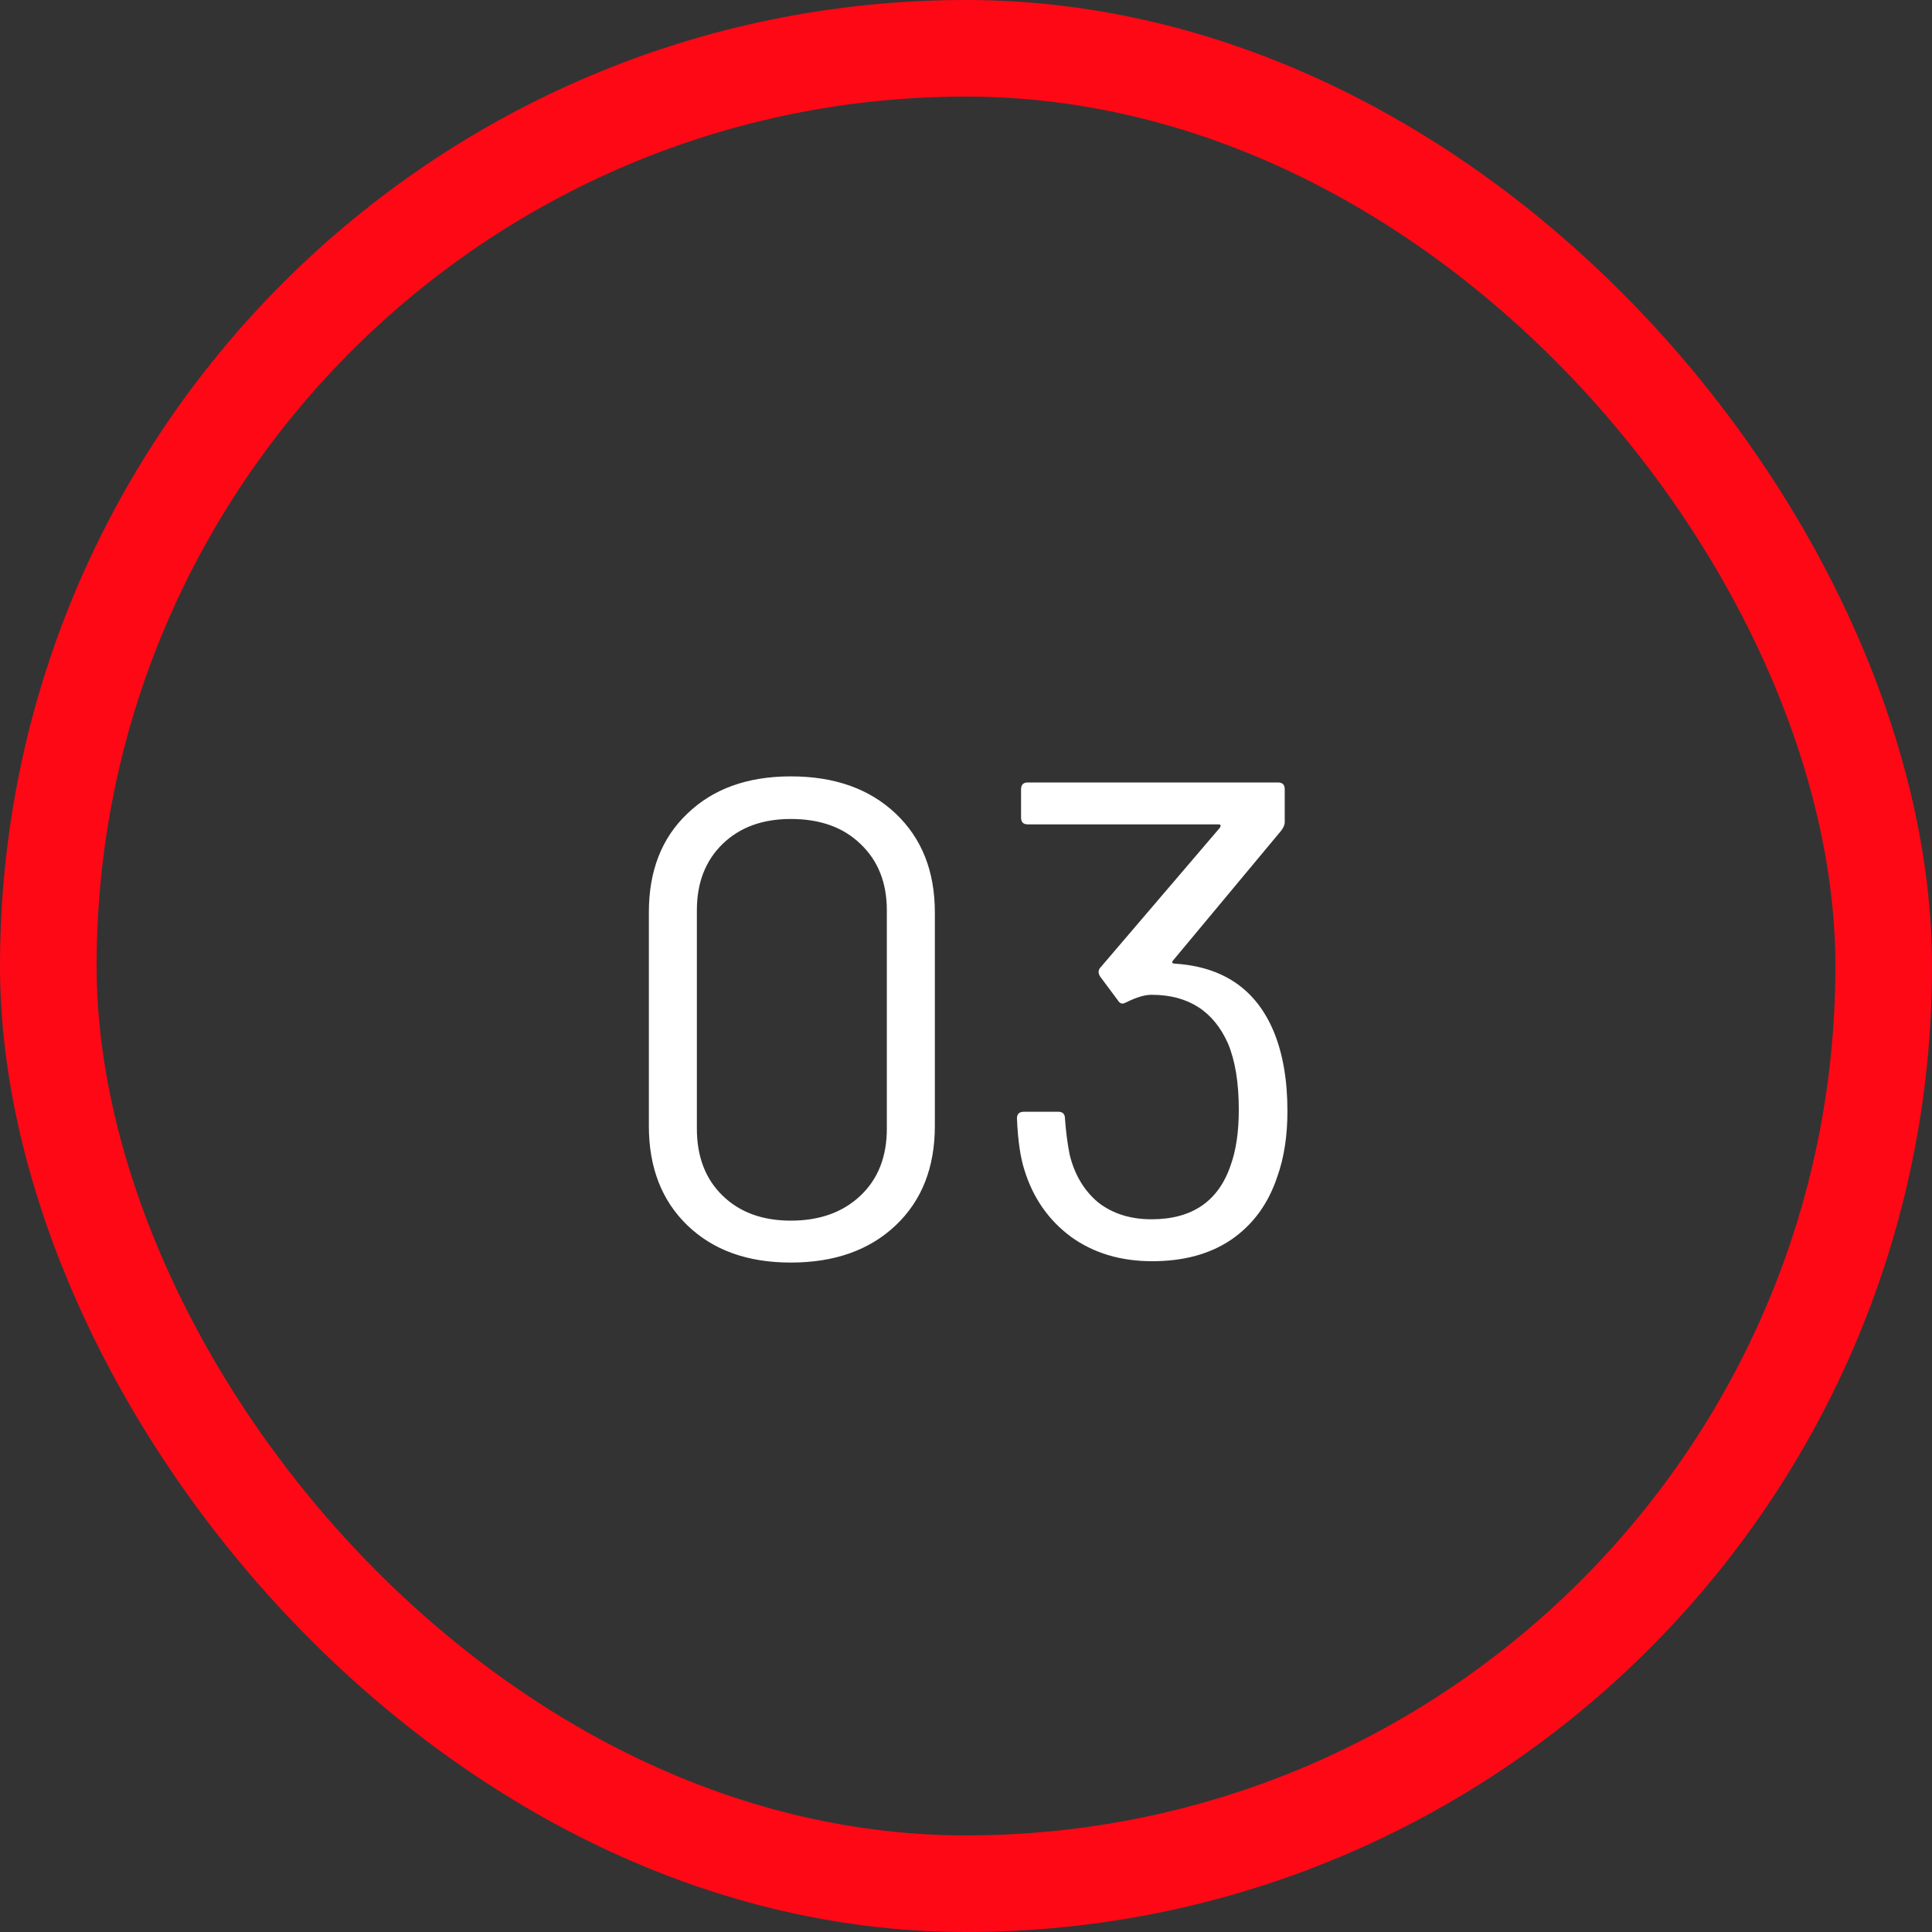 <?xml version="1.0" encoding="UTF-8"?>
<svg xmlns="http://www.w3.org/2000/svg" width="40" height="40" viewBox="0 0 40 40" fill="none">
  <rect x="0" y="0" width="40" height="40" fill="#333333" stroke="none"/>
  <g opacity="1">
    <g clip-path="url(#clip0_118_227)">
      <path d="M16.373 26.14C15.477 26.14 14.764 25.883 14.232 25.37C13.7 24.857 13.434 24.171 13.434 23.312V18.888C13.434 18.029 13.7 17.348 14.232 16.844C14.764 16.331 15.477 16.074 16.373 16.074C17.279 16.074 18.002 16.331 18.544 16.844C19.085 17.357 19.355 18.039 19.355 18.888V23.312C19.355 24.171 19.085 24.857 18.544 25.37C18.002 25.883 17.279 26.14 16.373 26.14ZM16.373 25.272C16.971 25.272 17.451 25.099 17.816 24.754C18.18 24.409 18.361 23.947 18.361 23.368V18.846C18.361 18.277 18.18 17.819 17.816 17.474C17.461 17.129 16.98 16.956 16.373 16.956C15.786 16.956 15.314 17.129 14.96 17.474C14.605 17.819 14.428 18.277 14.428 18.846V23.368C14.428 23.947 14.605 24.409 14.96 24.754C15.314 25.099 15.786 25.272 16.373 25.272ZM26.375 21.366C26.562 21.823 26.655 22.369 26.655 23.004C26.655 23.517 26.585 23.97 26.445 24.362C26.259 24.922 25.942 25.356 25.494 25.664C25.055 25.963 24.509 26.112 23.855 26.112C23.202 26.112 22.642 25.944 22.175 25.608C21.709 25.263 21.387 24.801 21.209 24.222C21.125 23.961 21.074 23.606 21.055 23.158C21.055 23.065 21.102 23.018 21.195 23.018H21.91C22.003 23.018 22.049 23.065 22.049 23.158C22.068 23.429 22.101 23.681 22.148 23.914C22.25 24.325 22.446 24.651 22.735 24.894C23.034 25.127 23.403 25.244 23.841 25.244C24.681 25.244 25.227 24.871 25.48 24.124C25.591 23.816 25.648 23.433 25.648 22.976C25.648 22.416 25.573 21.959 25.424 21.604C25.125 20.932 24.598 20.596 23.841 20.596C23.701 20.596 23.529 20.647 23.323 20.75C23.286 20.769 23.258 20.778 23.239 20.778C23.202 20.778 23.169 20.755 23.142 20.708L22.777 20.218C22.731 20.143 22.735 20.078 22.791 20.022L25.256 17.138C25.284 17.091 25.274 17.068 25.227 17.068H21.279C21.186 17.068 21.14 17.021 21.14 16.928V16.34C21.14 16.247 21.186 16.2 21.279 16.2H26.459C26.553 16.2 26.599 16.247 26.599 16.34V17.026C26.599 17.073 26.576 17.129 26.529 17.194L24.29 19.882C24.271 19.901 24.266 19.919 24.276 19.938C24.285 19.947 24.303 19.952 24.331 19.952C25.33 20.017 26.012 20.489 26.375 21.366Z" fill="white"></path>
      <rect x="1" y="1" width="38" height="38" rx="19" stroke="#FE0816" stroke-width="2"></rect>
    </g>
  </g>
  <defs>
    <clipPath id="clip0_118_227">
      <rect width="40" height="40" rx="20" fill="white"></rect>
    </clipPath>
  </defs>
</svg>
